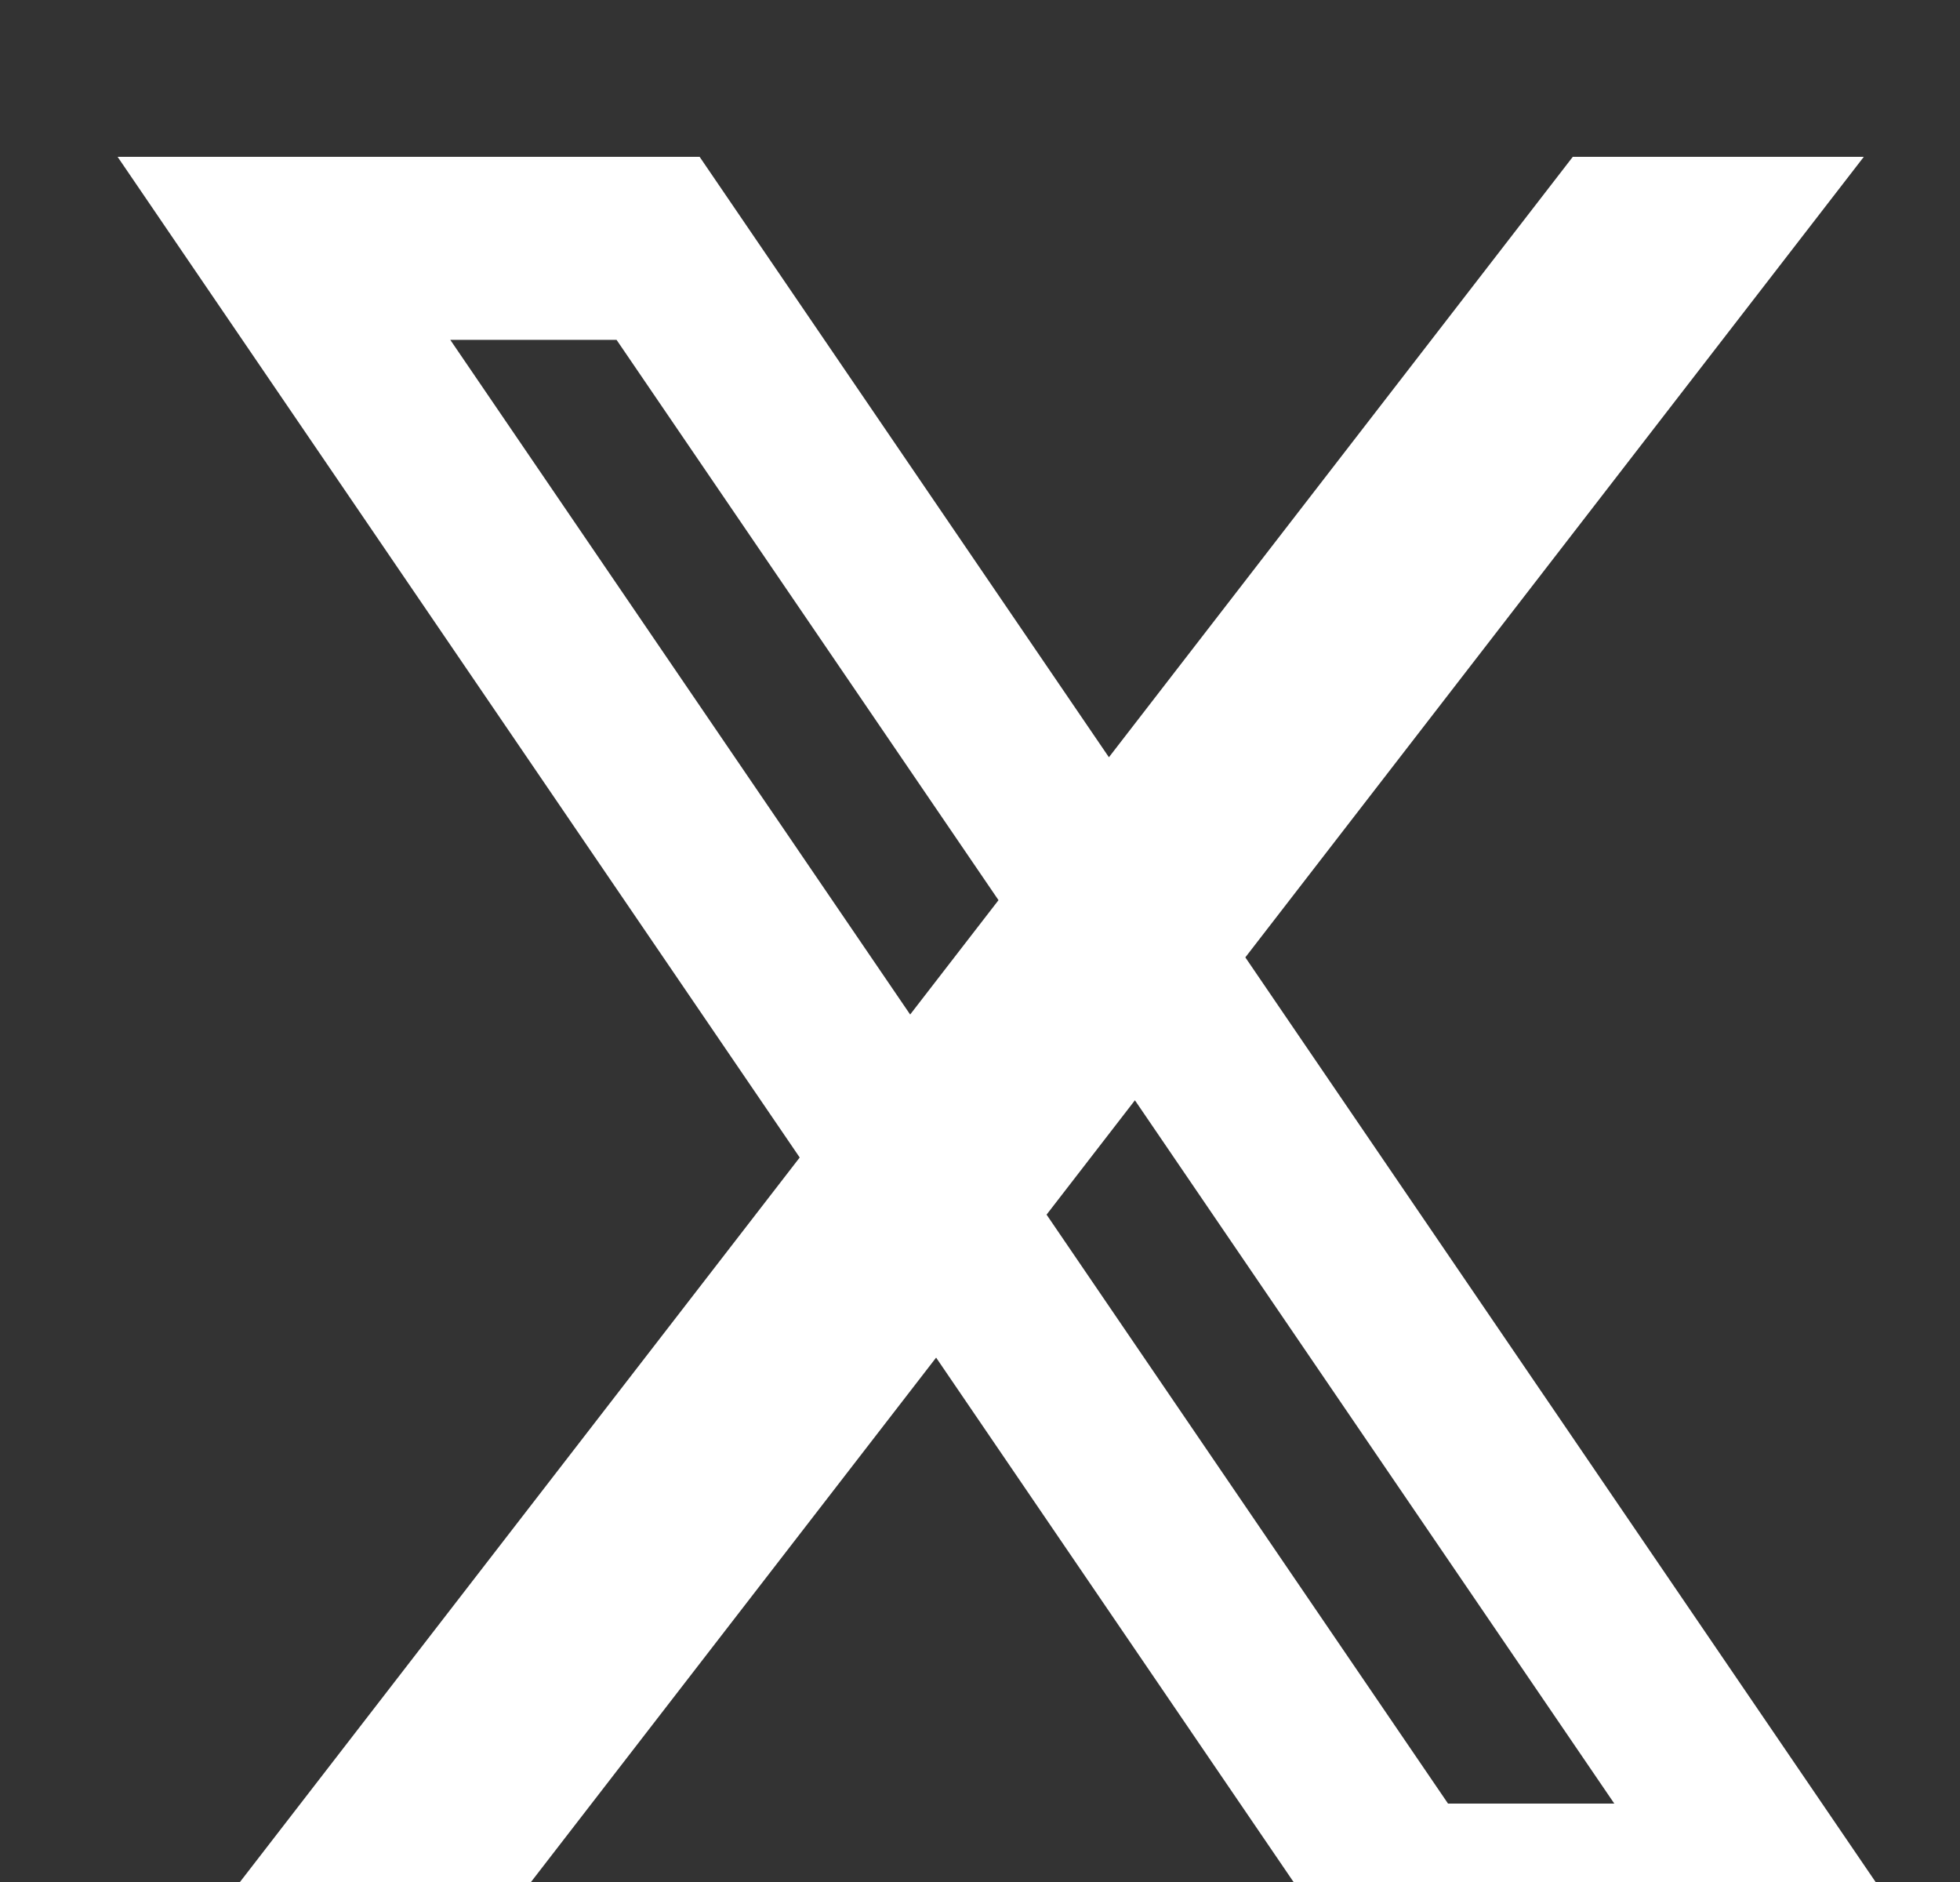 <svg width="25" height="24" viewBox="0 0 25 24" fill="none" xmlns="http://www.w3.org/2000/svg">
<rect x="0" y="0" width="25" height="24" fill="#333333" stroke="none"/>
<g id="line-md:twitter-x-alt" clip-path="url(#clip0_2527_619)">
<path id="Vector" d="M1.5 2H4.152L20.061 25.334H17.409L1.5 2ZM6.273 2H8.924L24.833 25.334H22.182L6.273 2ZM3.621 2H8.924V4.334H3.621V2ZM17.409 23H22.712V25.334H17.409V23ZM20.061 2H23.773L5.742 25.334H2.03L20.061 2Z" fill="white"/>
</g>
<defs>
<clipPath id="clip0_2527_619">
<rect width="24" height="24" fill="white" transform="translate(0.5)"/>
</clipPath>
</defs>
</svg>
